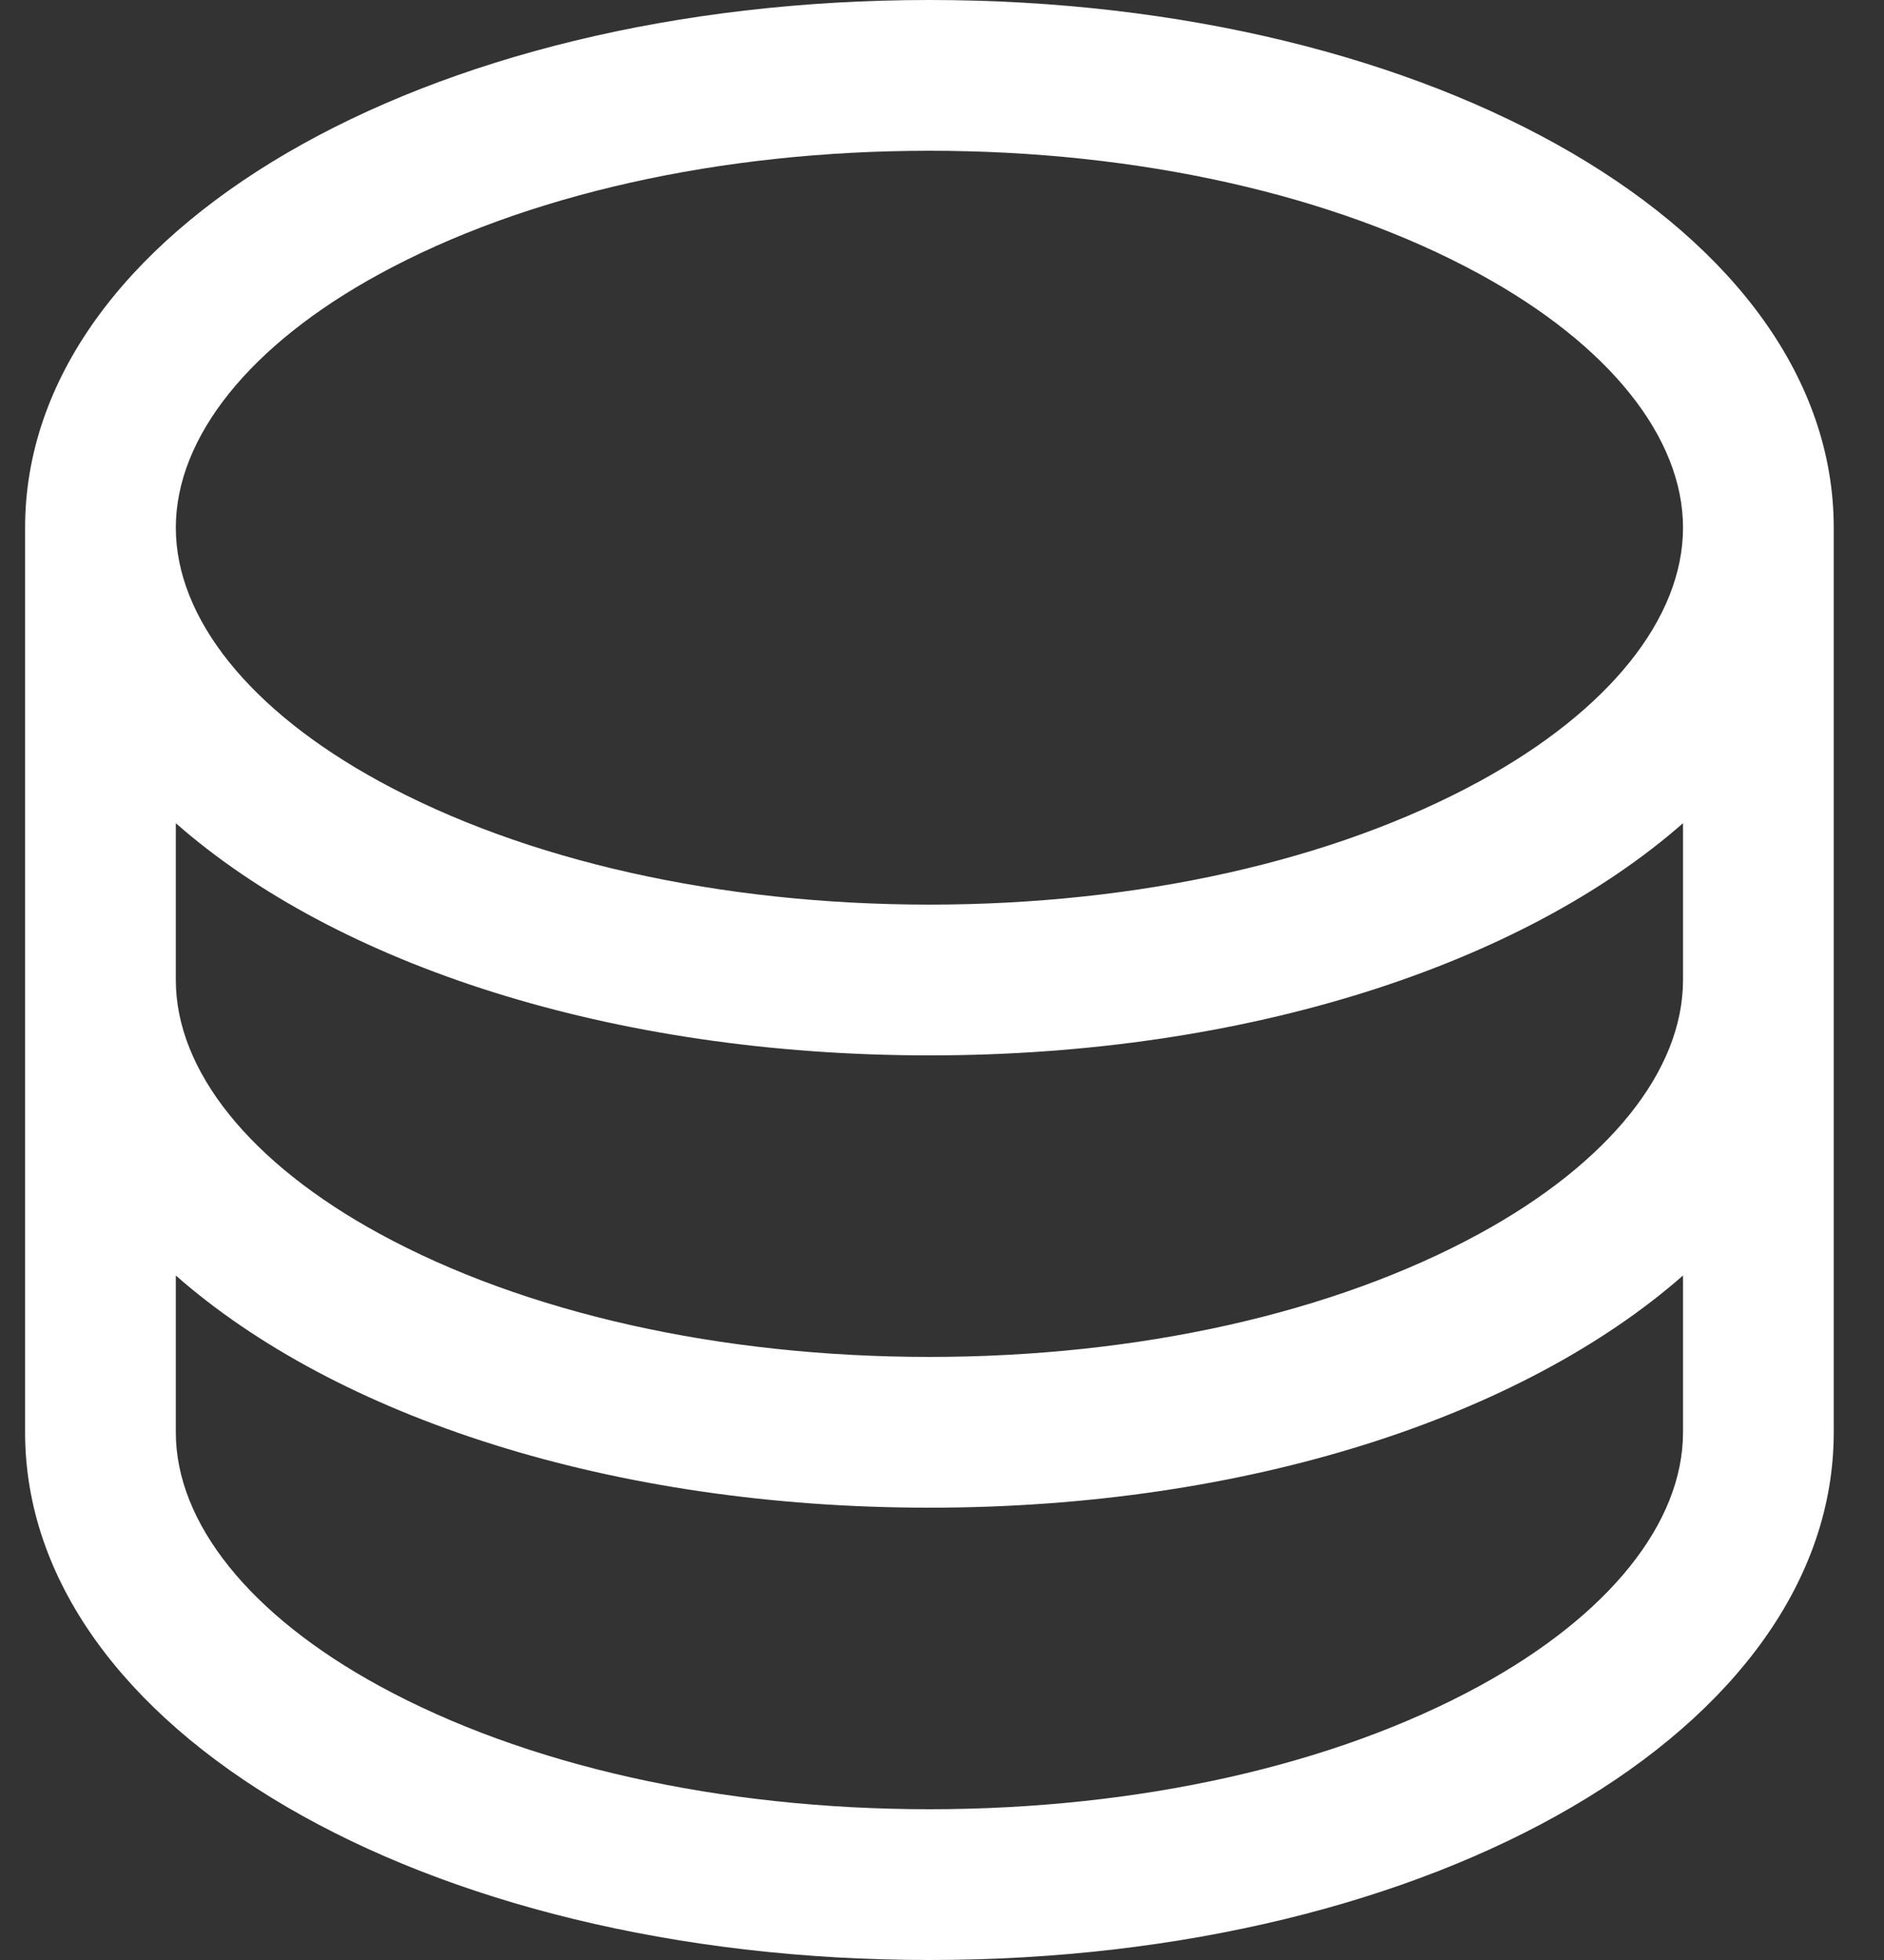 <svg width="25" height="26" viewBox="0 0 25 26" fill="none" xmlns="http://www.w3.org/2000/svg">
<rect x="0" y="0" width="25" height="26" fill="#333333" stroke="none"/>
<path d="M12.333 0C5.605 0 0.333 3.075 0.333 7V19C0.333 22.925 5.605 26 12.333 26C19.062 26 24.333 22.925 24.333 19V7C24.333 3.075 19.062 0 12.333 0ZM22.333 13C22.333 14.203 21.348 15.429 19.632 16.365C17.7 17.419 15.107 18 12.333 18C9.56 18 6.967 17.419 5.035 16.365C3.318 15.429 2.333 14.203 2.333 13V10.92C4.466 12.795 8.112 14 12.333 14C16.555 14 20.201 12.79 22.333 10.92V13ZM5.035 3.635C6.967 2.581 9.56 2 12.333 2C15.107 2 17.7 2.581 19.632 3.635C21.348 4.571 22.333 5.798 22.333 7C22.333 8.203 21.348 9.429 19.632 10.365C17.7 11.419 15.107 12 12.333 12C9.56 12 6.967 11.419 5.035 10.365C3.318 9.429 2.333 8.203 2.333 7C2.333 5.798 3.318 4.571 5.035 3.635ZM19.632 22.365C17.7 23.419 15.107 24 12.333 24C9.56 24 6.967 23.419 5.035 22.365C3.318 21.429 2.333 20.203 2.333 19V16.92C4.466 18.795 8.112 20 12.333 20C16.555 20 20.201 18.79 22.333 16.92V19C22.333 20.203 21.348 21.429 19.632 22.365Z" fill="white"/>
</svg>
